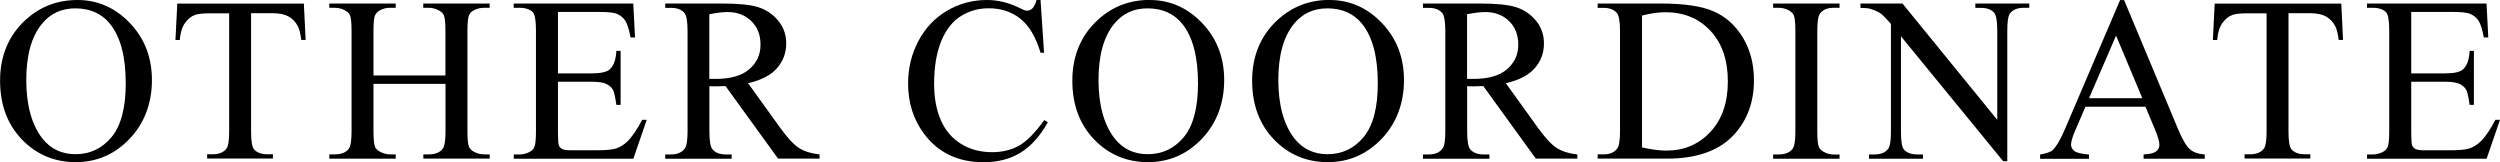 <?xml version="1.0" encoding="UTF-8"?>
<svg id="_レイヤー_2" data-name="レイヤー 2" xmlns="http://www.w3.org/2000/svg" width="298.81" height="19.39" viewBox="0 0 298.81 19.39">
  <g id="txt">
    <g>
      <path d="M9.26,0c2.41,0,4.49.91,6.25,2.74,1.76,1.83,2.65,4.11,2.65,6.84s-.89,5.15-2.67,7.01-3.93,2.79-6.45,2.79-4.7-.91-6.43-2.72c-1.74-1.81-2.6-4.16-2.6-7.04S1,4.28,3.01,2.42C4.75.81,6.83,0,9.26,0ZM9,1c-1.66,0-2.99.62-3.99,1.85-1.25,1.53-1.87,3.77-1.87,6.73s.65,5.35,1.94,6.99c.99,1.24,2.31,1.86,3.94,1.86,1.74,0,3.18-.68,4.31-2.04,1.13-1.36,1.7-3.5,1.7-6.43,0-3.17-.62-5.54-1.87-7.1-1-1.24-2.39-1.86-4.16-1.86Z"/>
      <path d="M36.32.42l.21,4.35h-.52c-.1-.77-.24-1.31-.41-1.64-.28-.53-.66-.92-1.13-1.17-.47-.25-1.09-.38-1.85-.38h-2.61v14.16c0,1.14.12,1.85.37,2.13.35.38.88.57,1.6.57h.64v.51h-7.86v-.51h.66c.78,0,1.34-.24,1.67-.71.2-.29.3-.96.3-2V1.59h-2.23c-.87,0-1.48.06-1.85.19-.47.17-.88.51-1.22,1s-.54,1.16-.6,2h-.52l.22-4.35h15.13Z"/>
      <path d="M44.63,9.02h8.61V3.72c0-.95-.06-1.57-.18-1.87-.09-.23-.28-.42-.57-.59-.39-.22-.81-.33-1.24-.33h-.66V.42h7.93v.51h-.66c-.44,0-.85.1-1.24.31-.29.15-.49.37-.59.66-.1.3-.16.9-.16,1.81v11.96c0,.94.06,1.56.18,1.86.09.23.28.42.56.59.4.22.82.33,1.26.33h.66v.51h-7.93v-.51h.66c.76,0,1.31-.22,1.65-.67.23-.29.34-.99.34-2.11v-5.65h-8.61v5.65c0,.94.06,1.56.18,1.86.09.23.28.42.57.59.39.22.81.33,1.24.33h.67v.51h-7.94v-.51h.66c.77,0,1.32-.22,1.67-.67.22-.29.33-.99.33-2.11V3.72c0-.95-.06-1.57-.18-1.87-.09-.23-.28-.42-.56-.59-.4-.22-.82-.33-1.26-.33h-.66V.42h7.94v.51h-.67c-.44,0-.85.1-1.24.31-.28.15-.48.37-.59.66-.11.3-.16.9-.16,1.81v5.3Z"/>
      <path d="M66.69,1.44v7.33h4.07c1.06,0,1.76-.16,2.12-.48.47-.42.74-1.16.79-2.21h.51v6.45h-.51c-.13-.9-.25-1.48-.38-1.74-.16-.32-.43-.57-.81-.75-.37-.18-.95-.27-1.72-.27h-4.07v6.11c0,.82.04,1.32.11,1.5s.2.32.38.42c.18.1.53.16,1.04.16h3.14c1.05,0,1.81-.07,2.28-.22.47-.15.93-.43,1.37-.86.57-.56,1.14-1.42,1.74-2.56h.55l-1.6,4.65h-14.29v-.51h.66c.44,0,.85-.1,1.24-.31.29-.15.49-.36.59-.66.1-.29.16-.89.16-1.79V3.65c0-1.18-.12-1.9-.36-2.17-.33-.36-.88-.55-1.64-.55h-.66V.42h14.29l.21,4.06h-.53c-.19-.98-.4-1.65-.64-2.01-.23-.36-.58-.64-1.03-.83-.36-.14-1.01-.21-1.93-.21h-5.09Z"/>
      <path d="M97.95,18.96h-4.95l-6.28-8.67c-.46.02-.84.03-1.13.03-.12,0-.25,0-.38,0-.14,0-.28-.01-.42-.02v5.39c0,1.17.13,1.89.38,2.17.35.4.87.6,1.56.6h.72v.51h-7.94v-.51h.7c.78,0,1.34-.26,1.68-.77.19-.28.29-.95.29-2.01V3.71c0-1.17-.13-1.89-.38-2.17-.36-.4-.88-.6-1.59-.6h-.7V.42h6.75c1.97,0,3.42.14,4.35.43s1.73.82,2.38,1.59c.65.77.98,1.69.98,2.75,0,1.14-.37,2.13-1.11,2.97-.74.84-1.89,1.43-3.45,1.78l3.83,5.32c.88,1.22,1.63,2.03,2.26,2.43.63.4,1.45.66,2.46.77v.51ZM84.79,9.43c.17,0,.32,0,.45,0,.13,0,.23,0,.31,0,1.77,0,3.1-.38,4-1.15s1.35-1.74,1.35-2.93-.36-2.1-1.09-2.82-1.68-1.09-2.88-1.09c-.53,0-1.24.09-2.15.26v7.71Z"/>
      <path d="M124.37,0l.42,6.3h-.42c-.57-1.89-1.37-3.24-2.42-4.07-1.05-.83-2.31-1.24-3.77-1.24-1.23,0-2.34.31-3.34.94-.99.62-1.78,1.62-2.34,2.99s-.85,3.07-.85,5.1c0,1.68.27,3.13.81,4.36s1.35,2.17,2.43,2.83,2.31.98,3.7.98c1.2,0,2.26-.26,3.19-.77.92-.51,1.93-1.54,3.04-3.07l.42.27c-.93,1.65-2.01,2.86-3.25,3.62s-2.71,1.15-4.42,1.15c-3.07,0-5.45-1.14-7.14-3.42-1.26-1.7-1.89-3.69-1.89-5.99,0-1.85.42-3.55,1.24-5.1.83-1.55,1.97-2.75,3.42-3.6,1.45-.85,3.04-1.28,4.76-1.28,1.34,0,2.66.33,3.96.98.38.2.66.3.82.3.25,0,.46-.09.64-.26.24-.25.41-.59.51-1.03h.48Z"/>
      <path d="M137.42,0c2.41,0,4.49.91,6.25,2.74,1.76,1.83,2.65,4.11,2.65,6.84s-.89,5.15-2.67,7.01-3.93,2.79-6.45,2.79-4.7-.91-6.43-2.72c-1.74-1.81-2.6-4.16-2.6-7.04s1-5.35,3.01-7.21c1.74-1.61,3.82-2.42,6.25-2.42ZM137.16,1c-1.66,0-2.99.62-3.99,1.85-1.25,1.53-1.87,3.77-1.87,6.73s.65,5.35,1.94,6.99c.99,1.24,2.31,1.86,3.94,1.86,1.74,0,3.18-.68,4.31-2.04,1.13-1.36,1.7-3.5,1.7-6.43,0-3.17-.62-5.54-1.87-7.1-1-1.24-2.39-1.86-4.16-1.86Z"/>
      <path d="M158.91,0c2.41,0,4.49.91,6.25,2.74,1.76,1.83,2.65,4.11,2.65,6.84s-.89,5.15-2.67,7.01-3.93,2.79-6.45,2.79-4.7-.91-6.43-2.72c-1.74-1.81-2.6-4.16-2.6-7.04s1-5.35,3.01-7.21c1.74-1.61,3.82-2.42,6.25-2.42ZM158.65,1c-1.66,0-2.99.62-3.99,1.85-1.25,1.53-1.87,3.77-1.87,6.73s.65,5.35,1.94,6.99c.99,1.24,2.31,1.86,3.94,1.86,1.74,0,3.18-.68,4.31-2.04,1.13-1.36,1.7-3.5,1.7-6.43,0-3.17-.62-5.54-1.87-7.1-1-1.24-2.39-1.86-4.16-1.86Z"/>
      <path d="M188.52,18.96h-4.95l-6.28-8.67c-.46.02-.84.03-1.13.03-.12,0-.25,0-.38,0-.14,0-.28-.01-.42-.02v5.39c0,1.17.13,1.89.38,2.17.35.4.87.6,1.56.6h.72v.51h-7.94v-.51h.7c.78,0,1.34-.26,1.68-.77.19-.28.29-.95.29-2.01V3.71c0-1.17-.13-1.89-.38-2.17-.36-.4-.88-.6-1.59-.6h-.7V.42h6.75c1.97,0,3.42.14,4.35.43s1.73.82,2.38,1.59c.65.77.98,1.69.98,2.75,0,1.14-.37,2.13-1.11,2.97-.74.84-1.89,1.43-3.45,1.78l3.83,5.32c.88,1.22,1.63,2.03,2.26,2.43.63.4,1.45.66,2.46.77v.51ZM175.36,9.43c.17,0,.32,0,.45,0,.13,0,.23,0,.31,0,1.77,0,3.1-.38,4-1.15s1.35-1.74,1.35-2.93-.36-2.1-1.09-2.82-1.68-1.09-2.88-1.09c-.53,0-1.24.09-2.15.26v7.71Z"/>
      <path d="M190.96,18.96v-.51h.7c.78,0,1.34-.25,1.67-.75.2-.3.3-.98.3-2.02V3.71c0-1.16-.13-1.88-.38-2.17-.36-.4-.88-.6-1.59-.6h-.7V.42h7.55c2.77,0,4.88.31,6.32.94s2.61,1.68,3.49,3.14c.88,1.47,1.32,3.16,1.32,5.09,0,2.58-.78,4.74-2.35,6.47-1.76,1.93-4.44,2.9-8.04,2.9h-8.29ZM196.26,17.62c1.16.26,2.13.38,2.91.38,2.11,0,3.87-.74,5.26-2.23,1.39-1.49,2.09-3.5,2.09-6.04s-.7-4.58-2.09-6.06-3.19-2.21-5.37-2.21c-.82,0-1.75.13-2.8.4v15.76Z"/>
      <path d="M219.87,18.46v.51h-7.94v-.51h.66c.77,0,1.32-.22,1.67-.67.22-.29.33-.99.33-2.11V3.71c0-.94-.06-1.56-.18-1.86-.09-.23-.28-.42-.56-.59-.4-.22-.82-.33-1.26-.33h-.66V.42h7.94v.51h-.67c-.76,0-1.31.22-1.65.67-.23.29-.34.99-.34,2.11v11.98c0,.94.06,1.56.18,1.86.09.23.28.42.57.59.39.22.81.33,1.24.33h.67Z"/>
      <path d="M222.36.42h5.03l11.33,13.9V3.64c0-1.14-.13-1.85-.38-2.13-.34-.38-.87-.57-1.6-.57h-.64V.42h6.45v.51h-.66c-.78,0-1.34.24-1.67.71-.2.29-.3.96-.3,2v15.63h-.49l-12.22-14.93v11.42c0,1.14.12,1.85.37,2.13.35.38.88.57,1.6.57h.66v.51h-6.45v-.51h.64c.79,0,1.35-.24,1.68-.71.2-.29.3-.96.3-2V2.86c-.54-.63-.95-1.04-1.22-1.24-.28-.2-.69-.39-1.22-.56-.26-.08-.67-.12-1.2-.12V.42Z"/>
      <path d="M256.44,12.76h-7.18l-1.26,2.93c-.31.72-.46,1.26-.46,1.61,0,.28.13.53.4.75.27.21.85.35,1.74.42v.51h-5.84v-.51c.77-.14,1.28-.31,1.5-.53.46-.44.98-1.33,1.54-2.67l6.52-15.26h.48l6.45,15.42c.52,1.24.99,2.04,1.42,2.41s1.01.58,1.77.62v.51h-7.31v-.51c.74-.04,1.24-.16,1.5-.37.26-.21.39-.46.39-.77,0-.4-.18-1.03-.55-1.9l-1.12-2.67ZM256.06,11.74l-3.14-7.49-3.23,7.49h6.37Z"/>
      <path d="M279.84.42l.21,4.35h-.52c-.1-.77-.24-1.31-.41-1.64-.28-.53-.66-.92-1.13-1.17-.47-.25-1.09-.38-1.85-.38h-2.61v14.16c0,1.14.12,1.85.37,2.13.35.38.88.57,1.6.57h.64v.51h-7.86v-.51h.66c.78,0,1.34-.24,1.67-.71.2-.29.3-.96.3-2V1.59h-2.23c-.87,0-1.48.06-1.85.19-.47.17-.88.51-1.22,1s-.54,1.16-.6,2h-.52l.22-4.35h15.13Z"/>
      <path d="M288.2,1.44v7.33h4.07c1.06,0,1.76-.16,2.12-.48.47-.42.74-1.16.79-2.21h.51v6.45h-.51c-.13-.9-.25-1.48-.38-1.74-.16-.32-.43-.57-.81-.75-.37-.18-.95-.27-1.72-.27h-4.07v6.11c0,.82.04,1.32.11,1.5s.2.32.38.42c.18.1.53.16,1.04.16h3.14c1.05,0,1.81-.07,2.28-.22.47-.15.93-.43,1.37-.86.57-.56,1.14-1.42,1.74-2.56h.55l-1.6,4.65h-14.29v-.51h.66c.44,0,.85-.1,1.24-.31.29-.15.49-.36.59-.66.1-.29.16-.89.16-1.79V3.65c0-1.18-.12-1.9-.36-2.17-.33-.36-.88-.55-1.64-.55h-.66V.42h14.29l.21,4.06h-.53c-.19-.98-.4-1.65-.64-2.01-.23-.36-.58-.64-1.03-.83-.36-.14-1.01-.21-1.93-.21h-5.09Z"/>
    </g>
  </g>
</svg>